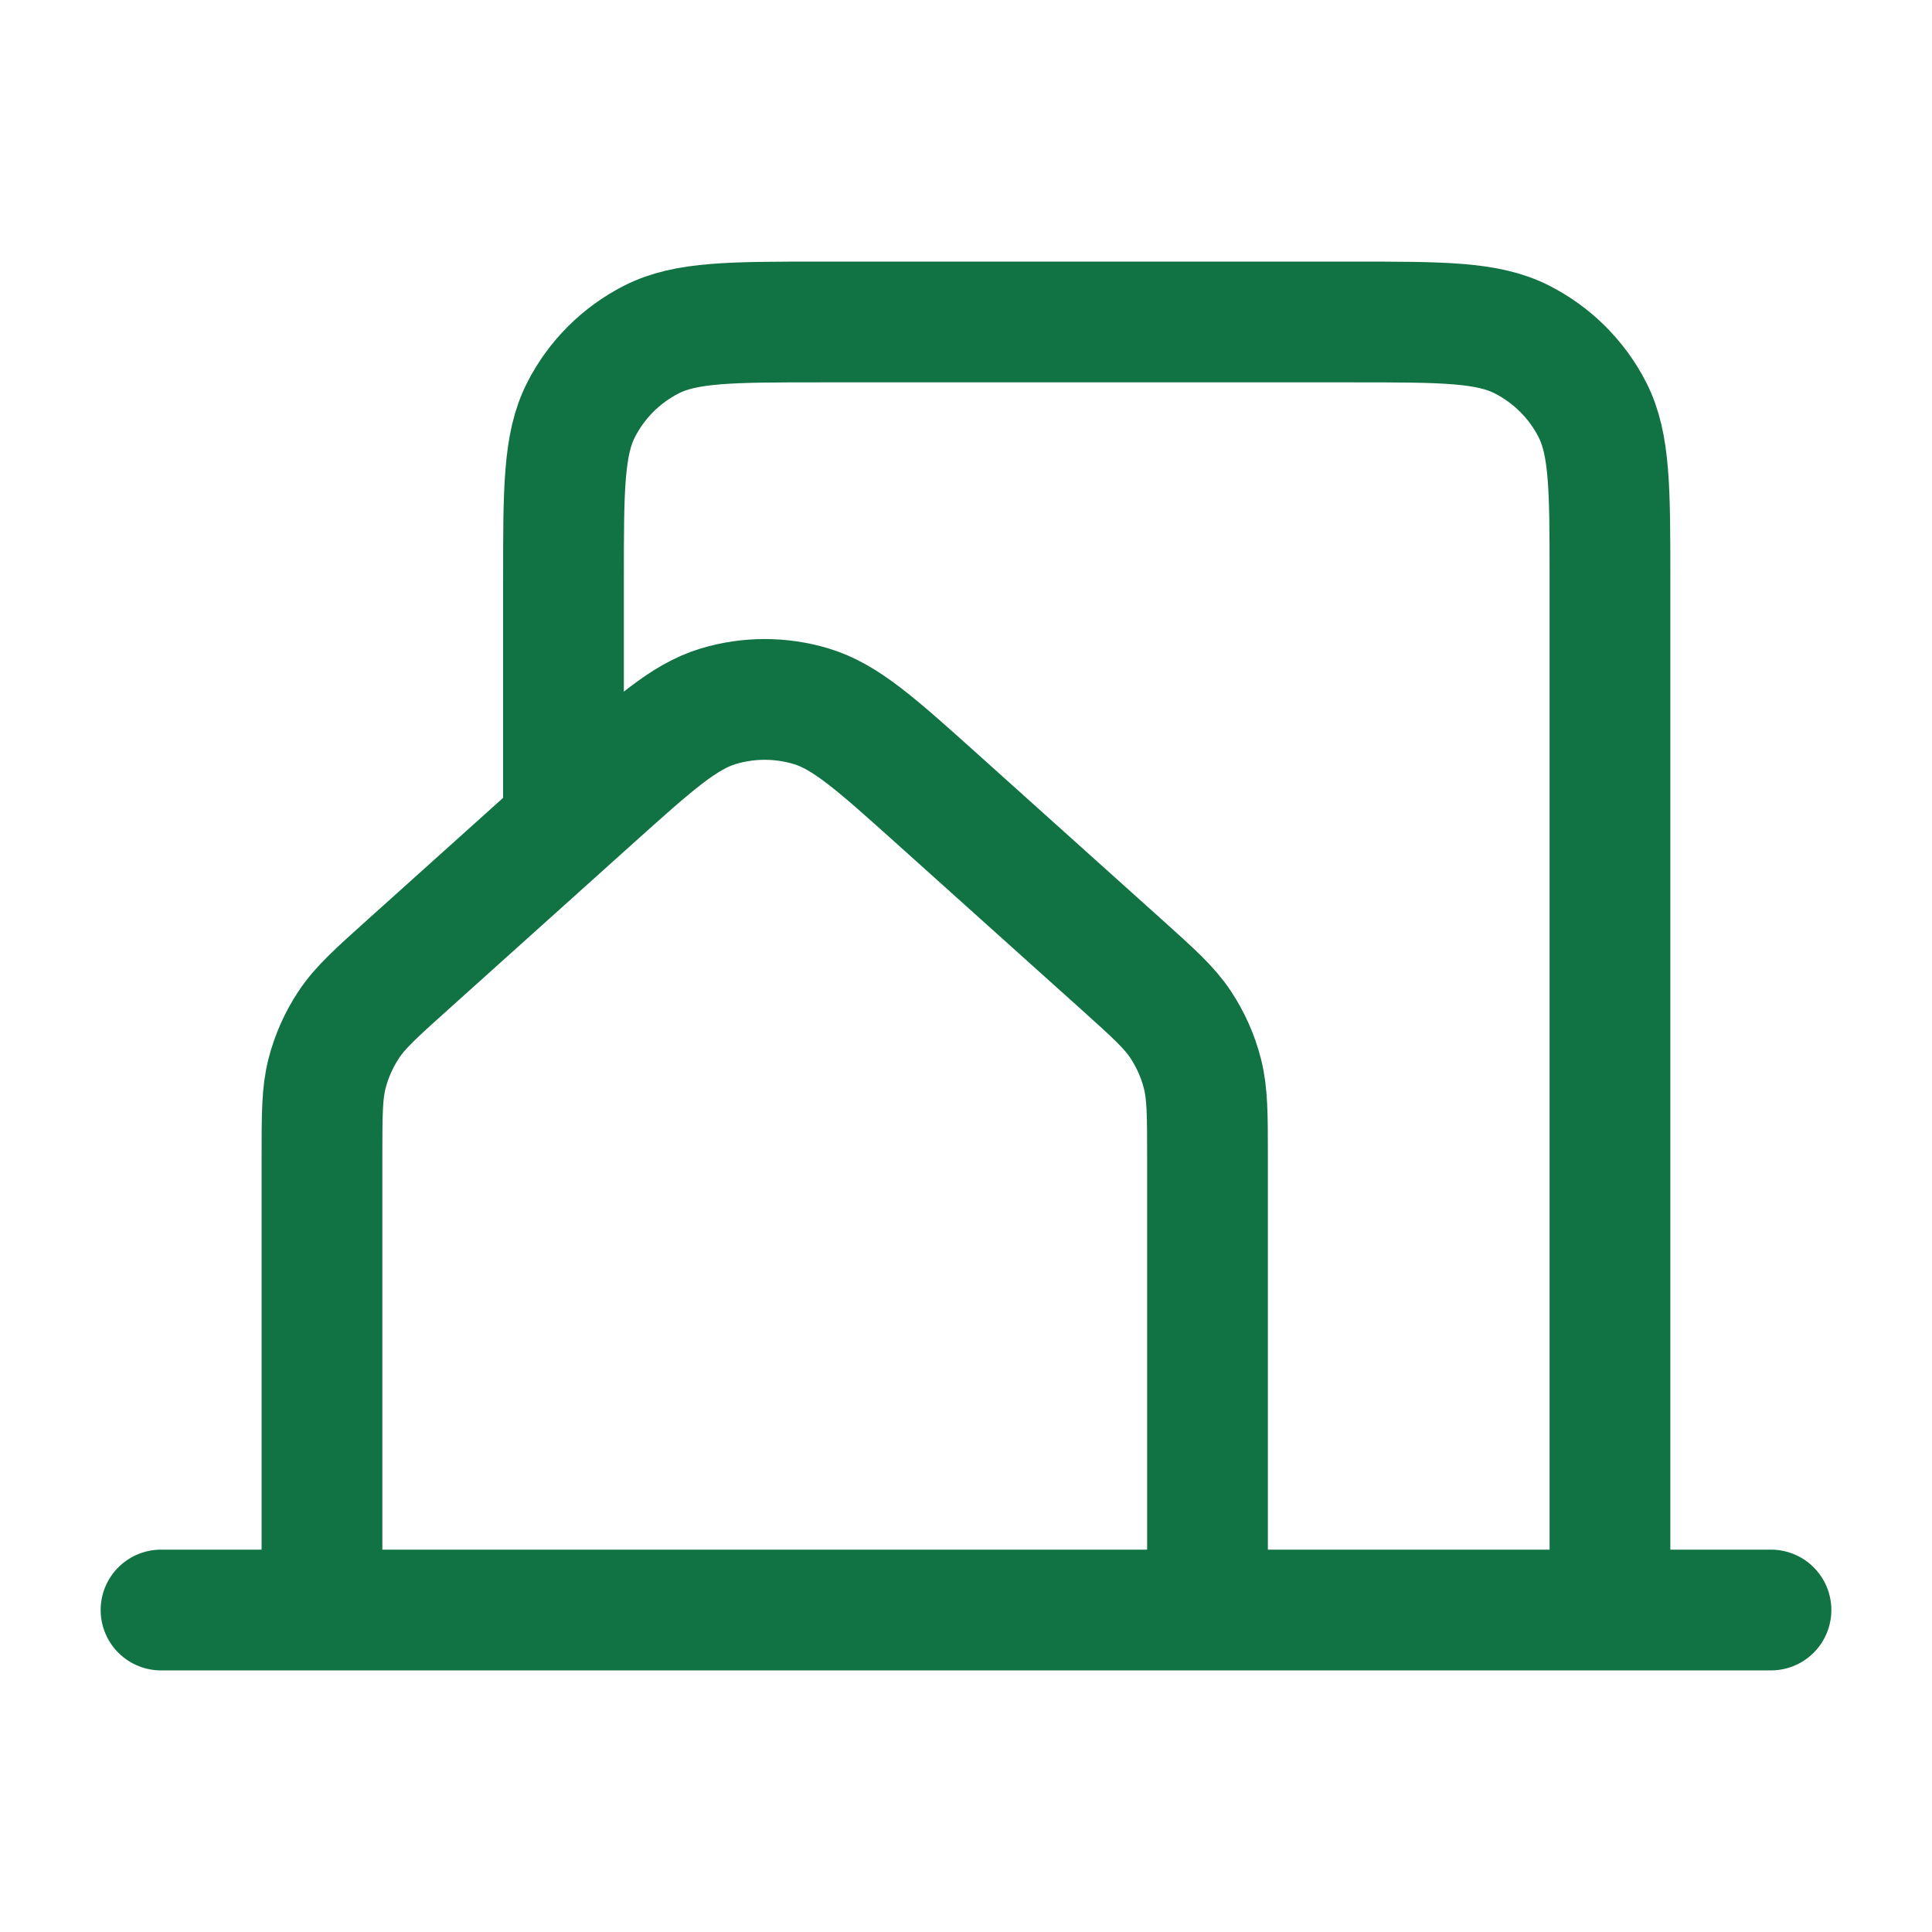 <svg width="32" height="32" viewBox="0 0 32 32" fill="none" xmlns="http://www.w3.org/2000/svg">
<path d="M2.667 26.667H5.333M5.333 26.667H20M5.333 26.667V19.157C5.333 18.457 5.333 18.107 5.417 17.78C5.492 17.49 5.614 17.216 5.78 16.967C5.967 16.686 6.228 16.451 6.749 15.983L9.817 13.226C10.824 12.322 11.327 11.87 11.896 11.698C12.398 11.547 12.934 11.547 13.436 11.698C14.006 11.87 14.51 12.323 15.518 13.228L18.585 15.983C19.106 16.452 19.366 16.686 19.553 16.967C19.718 17.216 19.841 17.49 19.915 17.78C19.999 18.107 20 18.457 20 19.157V26.667M20 26.667H26.666M26.666 26.667H29.333M26.666 26.667V9.596C26.666 8.105 26.666 7.359 26.376 6.789C26.12 6.287 25.712 5.88 25.21 5.624C24.639 5.333 23.894 5.333 22.4 5.333H13.6C12.107 5.333 11.359 5.333 10.789 5.624C10.287 5.88 9.879 6.287 9.624 6.789C9.333 7.359 9.333 8.107 9.333 9.6V13.334" stroke="#117243" stroke-width="2" stroke-linecap="round" stroke-linejoin="round"/>
</svg>
